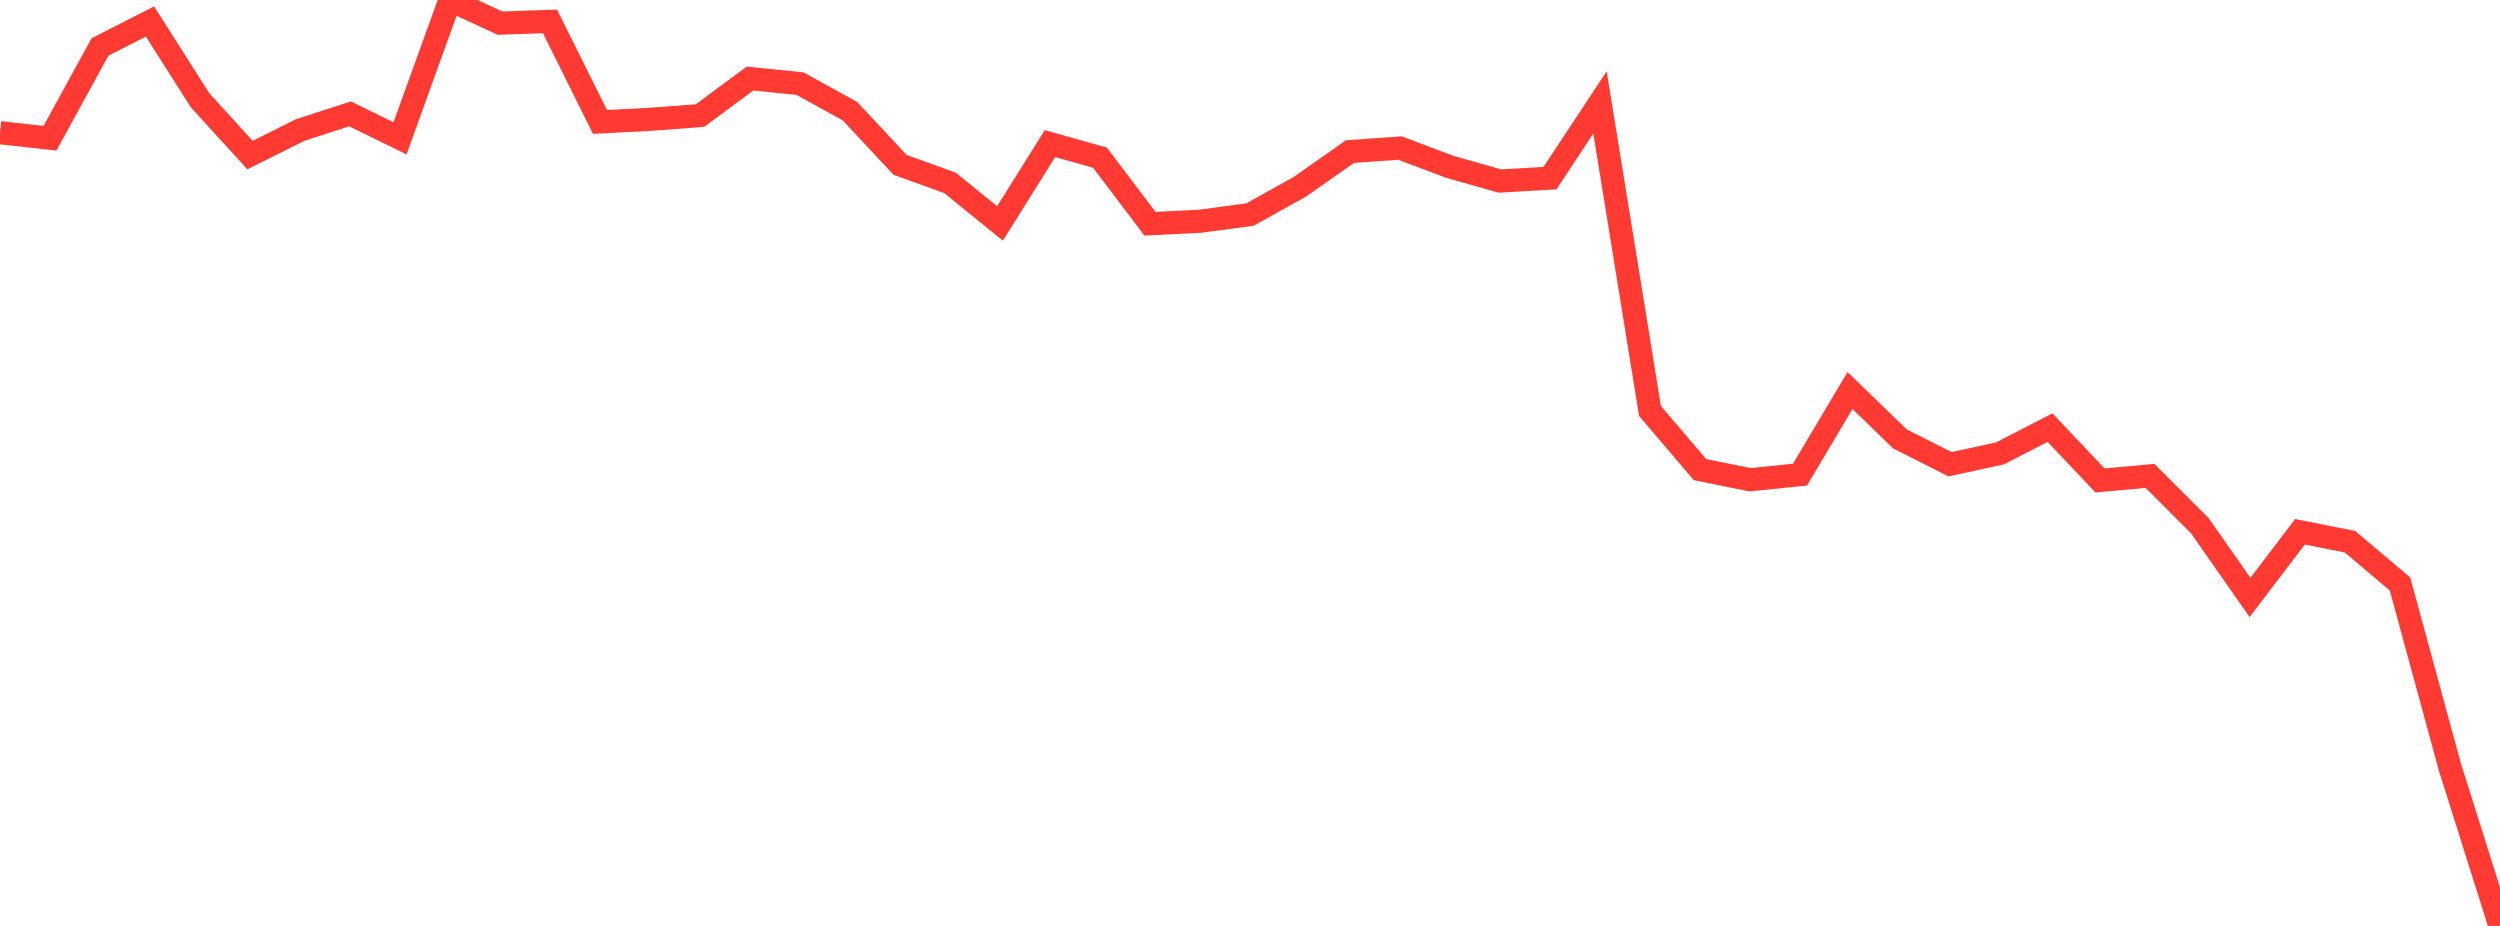 <?xml version="1.0" standalone="no"?>
<!DOCTYPE svg PUBLIC "-//W3C//DTD SVG 1.1//EN" "http://www.w3.org/Graphics/SVG/1.1/DTD/svg11.dtd">

<svg width="135" height="50" viewBox="0 0 135 50" preserveAspectRatio="none" 
  xmlns="http://www.w3.org/2000/svg"
  xmlns:xlink="http://www.w3.org/1999/xlink">


<polyline points="0.0, 7.166 2.7, 7.464 5.4, 2.537 8.1, 1.16 10.8, 5.41 13.5, 8.374 16.2, 7.025 18.9, 6.149 21.6, 7.47 24.3, 0.0 27.0, 1.249 29.7, 1.155 32.4, 6.584 35.1, 6.444 37.8, 6.241 40.5, 4.243 43.2, 4.516 45.9, 6.004 48.6, 8.899 51.3, 9.875 54.0, 12.065 56.7, 7.754 59.4, 8.514 62.1, 12.083 64.8, 11.947 67.5, 11.585 70.2, 10.08 72.9, 8.186 75.6, 7.994 78.3, 9.013 81.0, 9.775 83.7, 9.619 86.4, 5.53 89.1, 22.192 91.8, 25.359 94.5, 25.906 97.2, 25.63 99.9, 21.089 102.6, 23.704 105.3, 25.069 108.0, 24.484 110.7, 23.091 113.4, 25.943 116.1, 25.698 118.8, 28.398 121.5, 32.262 124.2, 28.717 126.9, 29.253 129.6, 31.535 132.3, 41.439 135.0, 50.0" fill="none" stroke="#ff3a33" stroke-width="1.25"/>

</svg>